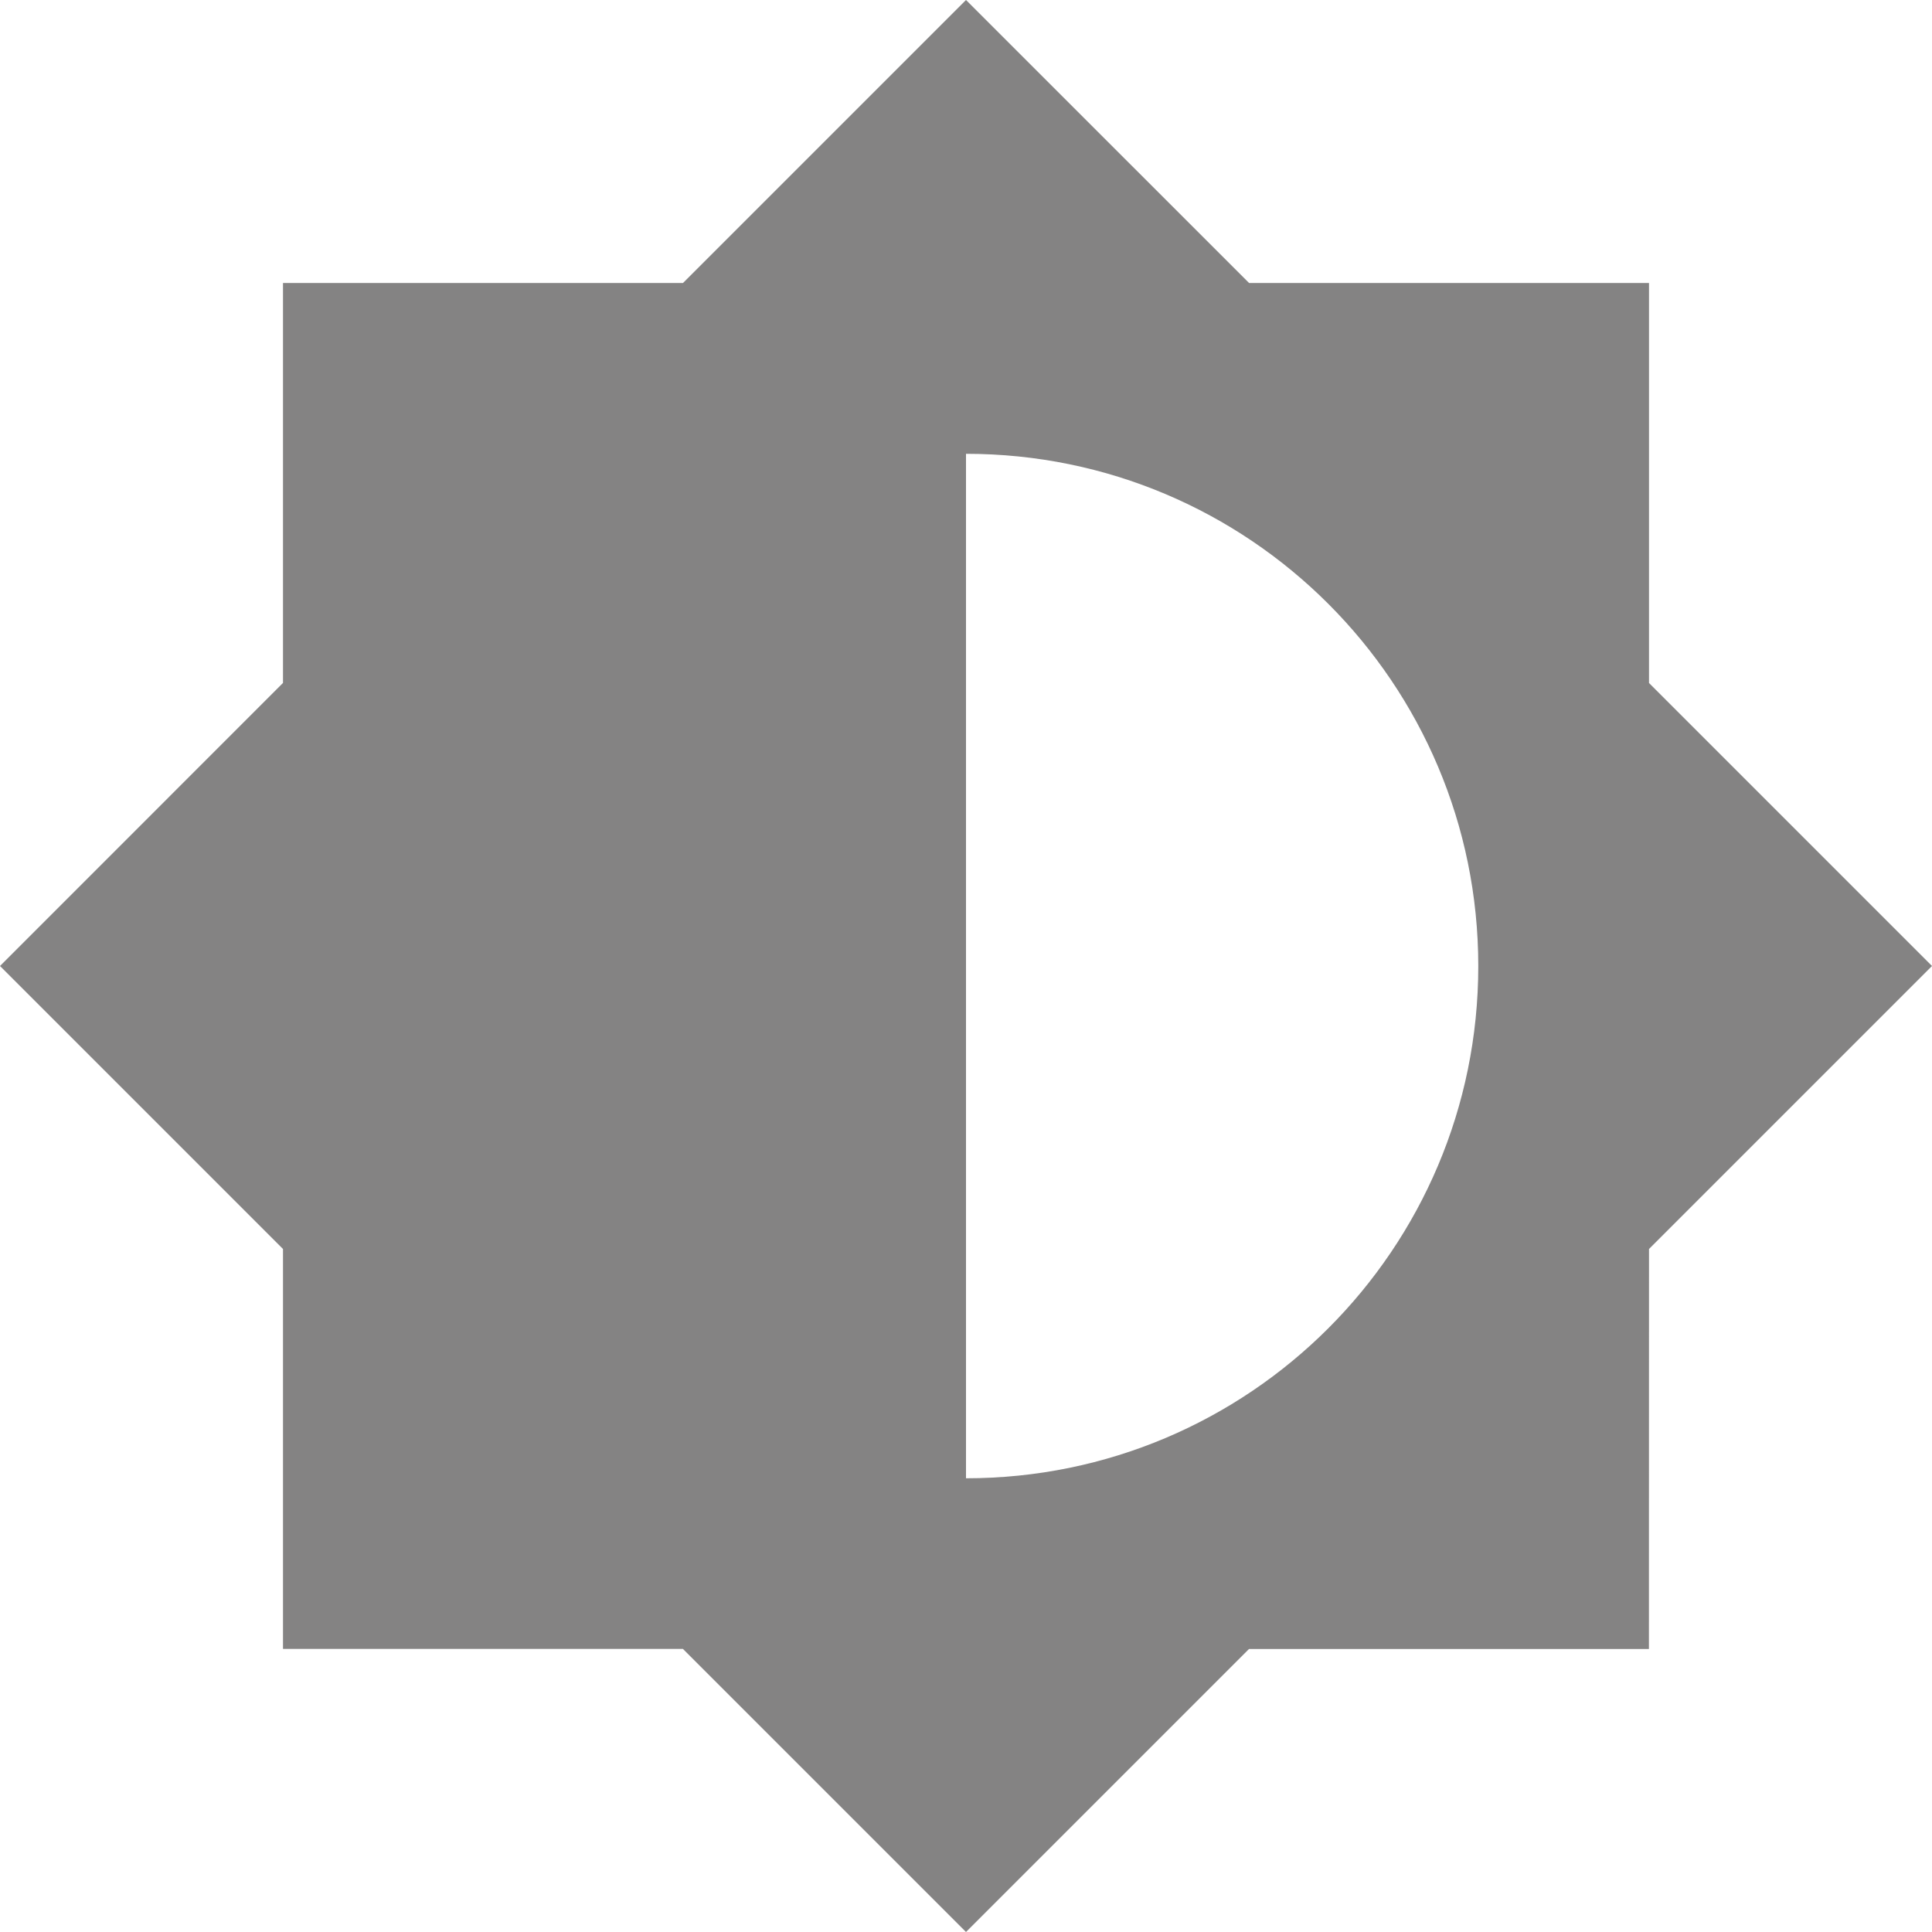 <?xml version="1.0" encoding="utf-8"?>
<!-- Generator: Adobe Illustrator 17.0.0, SVG Export Plug-In . SVG Version: 6.00 Build 0)  -->
<!DOCTYPE svg PUBLIC "-//W3C//DTD SVG 1.1//EN" "http://www.w3.org/Graphics/SVG/1.1/DTD/svg11.dtd">
<svg version="1.1" id="Capa_1" xmlns="http://www.w3.org/2000/svg" xmlns:xlink="http://www.w3.org/1999/xlink" x="0px" y="0px"
	 width="22.7px" height="22.7px" viewBox="0 0 22.7 22.7" enable-background="new 0 0 22.7 22.7" xml:space="preserve">
<path fill="#848383" d="M19.375,14.675L22.7,11.35l-3.325-3.325v-4.7h-4.699L11.35,0L8.025,3.325h-4.7v4.699L0,11.35l3.325,3.325
	v4.699h4.699L11.35,22.7l3.325-3.325h4.699L19.375,14.675L19.375,14.675z M11.35,17.369V5.332c3.325,0,6.019,2.693,6.019,6.019
	S14.675,17.369,11.35,17.369z"/>
</svg>
